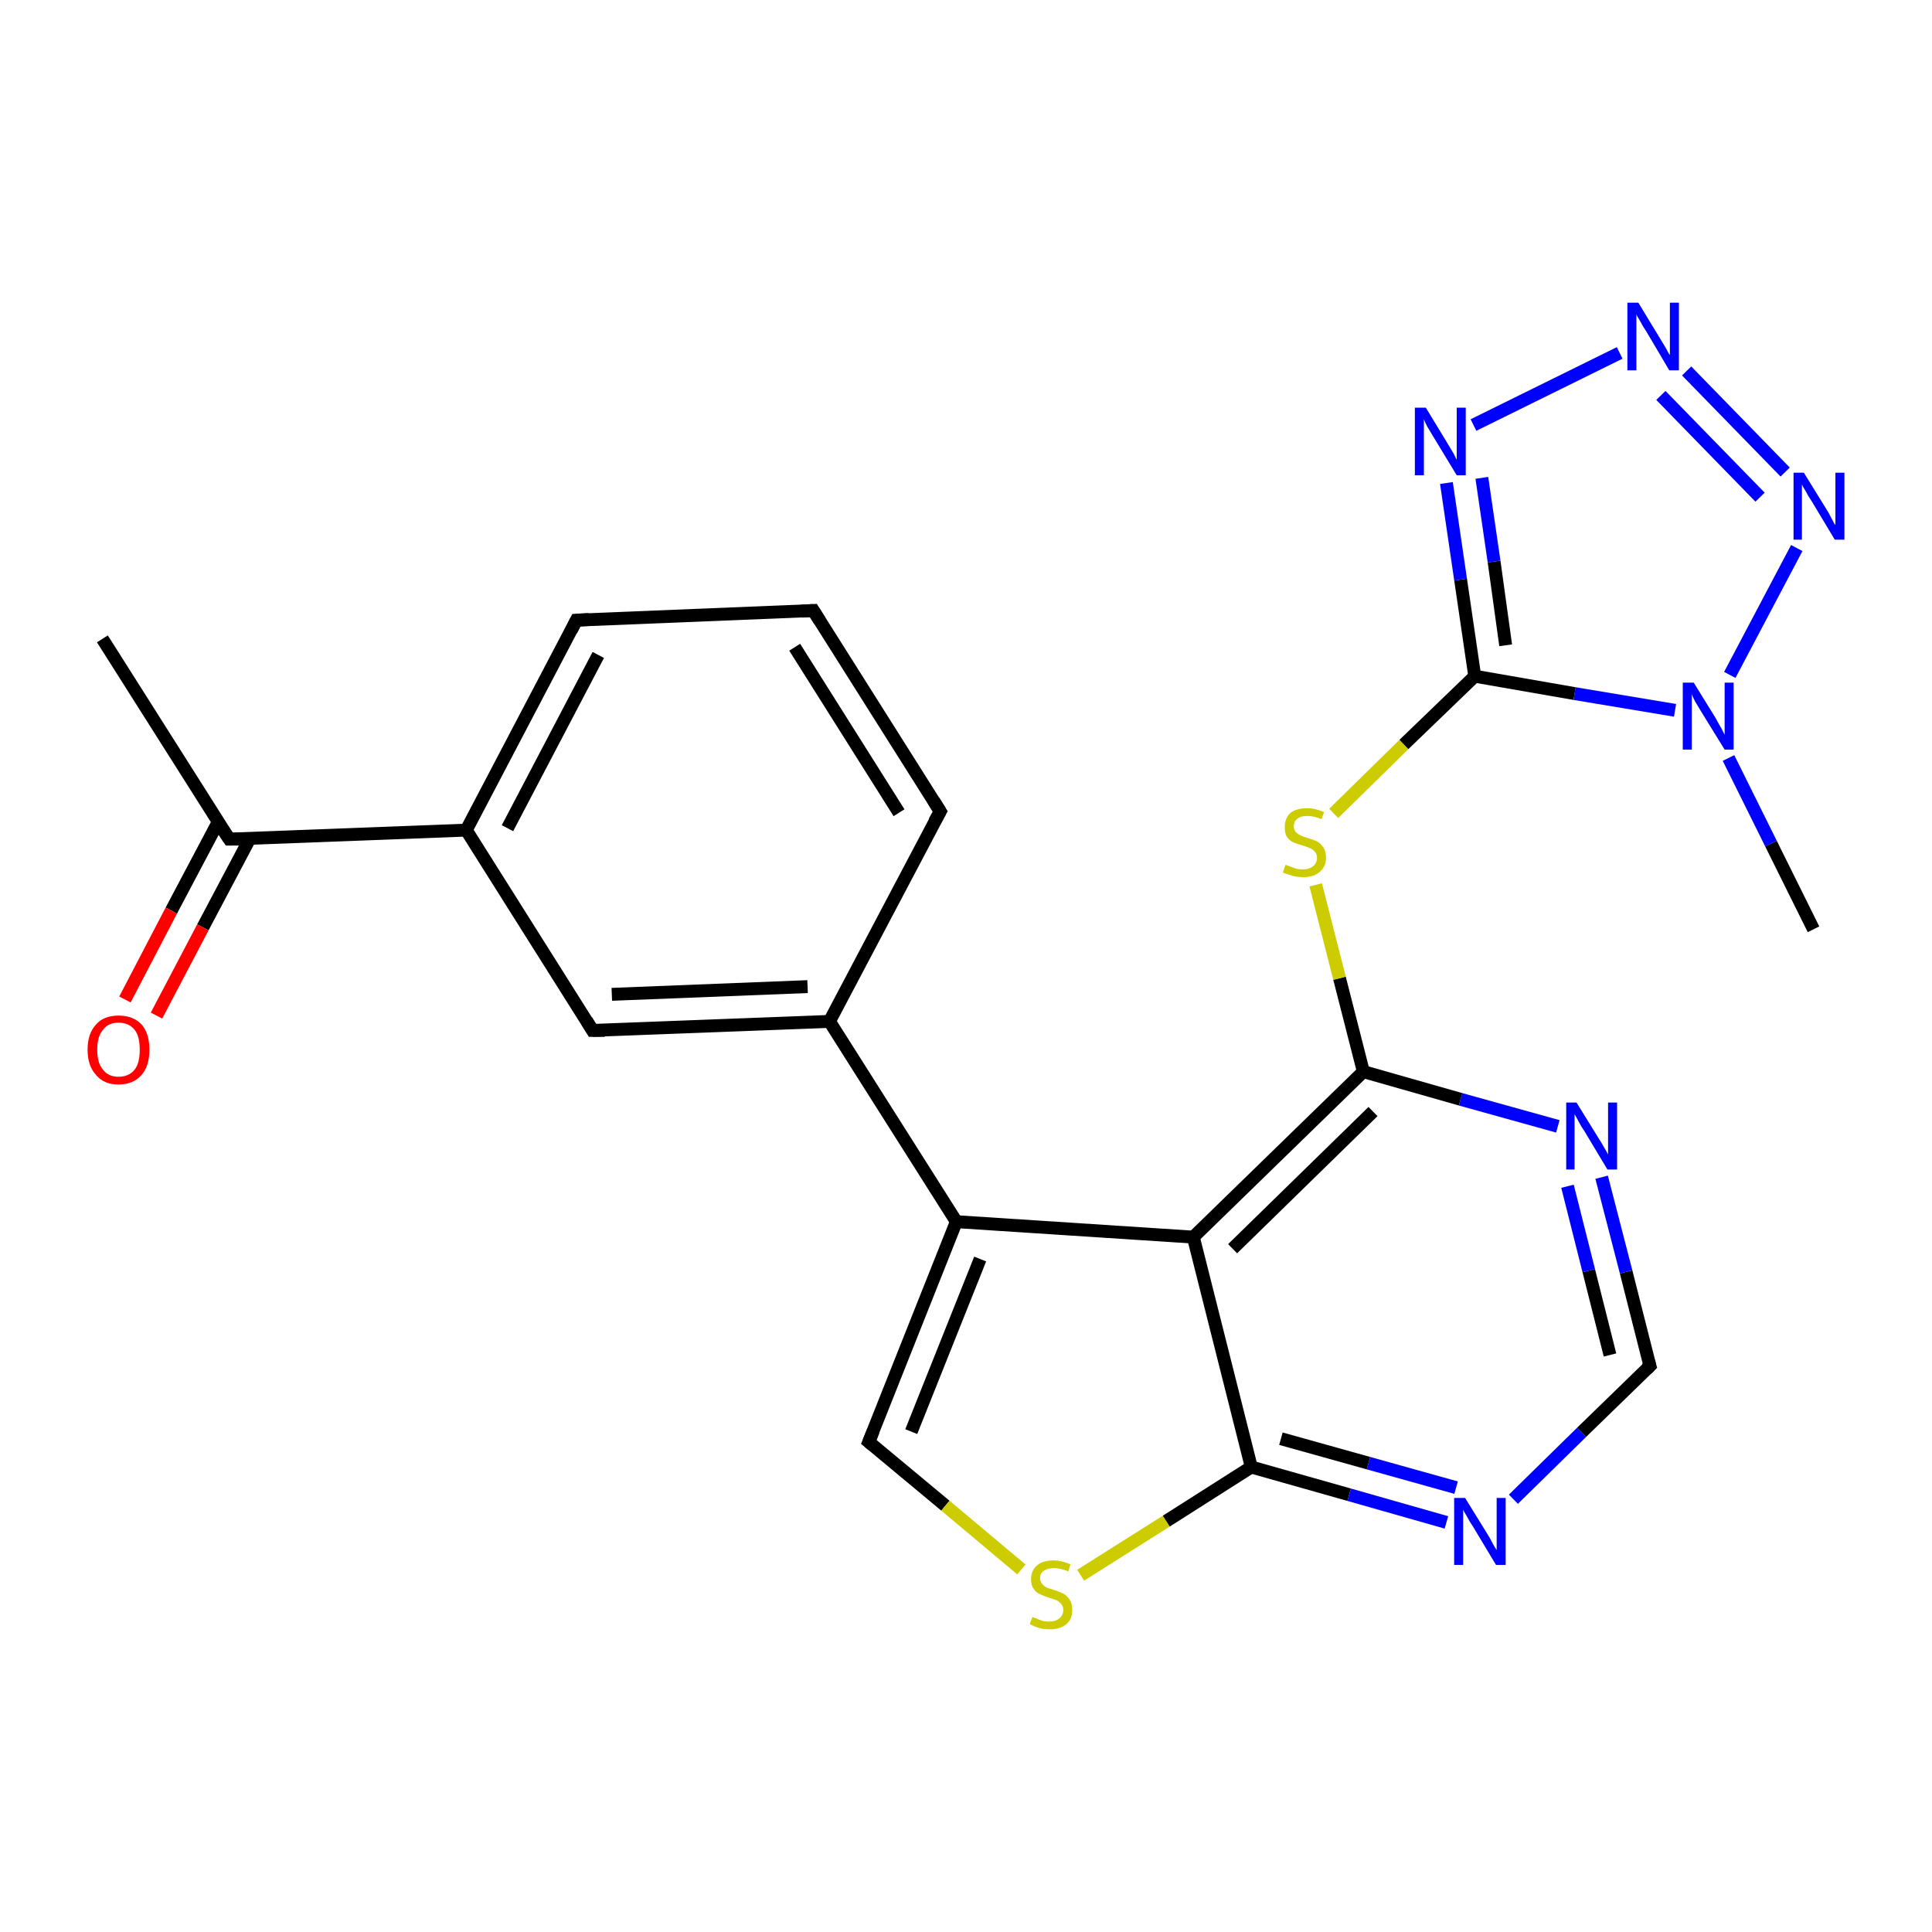 <?xml version='1.0' encoding='iso-8859-1'?>
<svg version='1.1' baseProfile='full'
              xmlns='http://www.w3.org/2000/svg'
                      xmlns:rdkit='http://www.rdkit.org/xml'
                      xmlns:xlink='http://www.w3.org/1999/xlink'
                  xml:space='preserve'
width='300px' height='300px' viewBox='0 0 300 300'>
<!-- END OF HEADER -->
<rect style='opacity:1.0;fill:#FFFFFF;stroke:none' width='300.0' height='300.0' x='0.0' y='0.0'> </rect>
<path class='bond-0 atom-0 atom-1' d='M 15.9,99.2 L 35.6,130.3' style='fill:none;fill-rule:evenodd;stroke:#000000;stroke-width:2.0px;stroke-linecap:butt;stroke-linejoin:miter;stroke-opacity:1' />
<path class='bond-1 atom-1 atom-2' d='M 33.9,127.6 L 26.6,141.4' style='fill:none;fill-rule:evenodd;stroke:#000000;stroke-width:2.0px;stroke-linecap:butt;stroke-linejoin:miter;stroke-opacity:1' />
<path class='bond-1 atom-1 atom-2' d='M 26.6,141.4 L 19.4,155.2' style='fill:none;fill-rule:evenodd;stroke:#FF0000;stroke-width:2.0px;stroke-linecap:butt;stroke-linejoin:miter;stroke-opacity:1' />
<path class='bond-1 atom-1 atom-2' d='M 38.8,130.2 L 31.5,144.0' style='fill:none;fill-rule:evenodd;stroke:#000000;stroke-width:2.0px;stroke-linecap:butt;stroke-linejoin:miter;stroke-opacity:1' />
<path class='bond-1 atom-1 atom-2' d='M 31.5,144.0 L 24.3,157.7' style='fill:none;fill-rule:evenodd;stroke:#FF0000;stroke-width:2.0px;stroke-linecap:butt;stroke-linejoin:miter;stroke-opacity:1' />
<path class='bond-2 atom-1 atom-3' d='M 35.6,130.3 L 72.4,128.9' style='fill:none;fill-rule:evenodd;stroke:#000000;stroke-width:2.0px;stroke-linecap:butt;stroke-linejoin:miter;stroke-opacity:1' />
<path class='bond-3 atom-3 atom-4' d='M 72.4,128.9 L 89.5,96.3' style='fill:none;fill-rule:evenodd;stroke:#000000;stroke-width:2.0px;stroke-linecap:butt;stroke-linejoin:miter;stroke-opacity:1' />
<path class='bond-3 atom-3 atom-4' d='M 78.8,128.6 L 92.9,101.7' style='fill:none;fill-rule:evenodd;stroke:#000000;stroke-width:2.0px;stroke-linecap:butt;stroke-linejoin:miter;stroke-opacity:1' />
<path class='bond-4 atom-4 atom-5' d='M 89.5,96.3 L 126.3,94.8' style='fill:none;fill-rule:evenodd;stroke:#000000;stroke-width:2.0px;stroke-linecap:butt;stroke-linejoin:miter;stroke-opacity:1' />
<path class='bond-5 atom-5 atom-6' d='M 126.3,94.8 L 146.0,126.0' style='fill:none;fill-rule:evenodd;stroke:#000000;stroke-width:2.0px;stroke-linecap:butt;stroke-linejoin:miter;stroke-opacity:1' />
<path class='bond-5 atom-5 atom-6' d='M 123.4,100.5 L 139.6,126.2' style='fill:none;fill-rule:evenodd;stroke:#000000;stroke-width:2.0px;stroke-linecap:butt;stroke-linejoin:miter;stroke-opacity:1' />
<path class='bond-6 atom-6 atom-7' d='M 146.0,126.0 L 128.8,158.6' style='fill:none;fill-rule:evenodd;stroke:#000000;stroke-width:2.0px;stroke-linecap:butt;stroke-linejoin:miter;stroke-opacity:1' />
<path class='bond-7 atom-7 atom-8' d='M 128.8,158.6 L 148.5,189.7' style='fill:none;fill-rule:evenodd;stroke:#000000;stroke-width:2.0px;stroke-linecap:butt;stroke-linejoin:miter;stroke-opacity:1' />
<path class='bond-8 atom-8 atom-9' d='M 148.5,189.7 L 134.9,223.9' style='fill:none;fill-rule:evenodd;stroke:#000000;stroke-width:2.0px;stroke-linecap:butt;stroke-linejoin:miter;stroke-opacity:1' />
<path class='bond-8 atom-8 atom-9' d='M 152.2,195.5 L 141.5,222.3' style='fill:none;fill-rule:evenodd;stroke:#000000;stroke-width:2.0px;stroke-linecap:butt;stroke-linejoin:miter;stroke-opacity:1' />
<path class='bond-9 atom-9 atom-10' d='M 134.9,223.9 L 146.8,233.8' style='fill:none;fill-rule:evenodd;stroke:#000000;stroke-width:2.0px;stroke-linecap:butt;stroke-linejoin:miter;stroke-opacity:1' />
<path class='bond-9 atom-9 atom-10' d='M 146.8,233.8 L 158.6,243.7' style='fill:none;fill-rule:evenodd;stroke:#CCCC00;stroke-width:2.0px;stroke-linecap:butt;stroke-linejoin:miter;stroke-opacity:1' />
<path class='bond-10 atom-10 atom-11' d='M 167.8,244.6 L 181.1,236.2' style='fill:none;fill-rule:evenodd;stroke:#CCCC00;stroke-width:2.0px;stroke-linecap:butt;stroke-linejoin:miter;stroke-opacity:1' />
<path class='bond-10 atom-10 atom-11' d='M 181.1,236.2 L 194.3,227.8' style='fill:none;fill-rule:evenodd;stroke:#000000;stroke-width:2.0px;stroke-linecap:butt;stroke-linejoin:miter;stroke-opacity:1' />
<path class='bond-11 atom-11 atom-12' d='M 194.3,227.8 L 209.5,232.1' style='fill:none;fill-rule:evenodd;stroke:#000000;stroke-width:2.0px;stroke-linecap:butt;stroke-linejoin:miter;stroke-opacity:1' />
<path class='bond-11 atom-11 atom-12' d='M 209.5,232.1 L 224.6,236.4' style='fill:none;fill-rule:evenodd;stroke:#0000FF;stroke-width:2.0px;stroke-linecap:butt;stroke-linejoin:miter;stroke-opacity:1' />
<path class='bond-11 atom-11 atom-12' d='M 198.9,223.4 L 212.5,227.2' style='fill:none;fill-rule:evenodd;stroke:#000000;stroke-width:2.0px;stroke-linecap:butt;stroke-linejoin:miter;stroke-opacity:1' />
<path class='bond-11 atom-11 atom-12' d='M 212.5,227.2 L 226.1,231.0' style='fill:none;fill-rule:evenodd;stroke:#0000FF;stroke-width:2.0px;stroke-linecap:butt;stroke-linejoin:miter;stroke-opacity:1' />
<path class='bond-12 atom-12 atom-13' d='M 235.0,232.8 L 245.6,222.4' style='fill:none;fill-rule:evenodd;stroke:#0000FF;stroke-width:2.0px;stroke-linecap:butt;stroke-linejoin:miter;stroke-opacity:1' />
<path class='bond-12 atom-12 atom-13' d='M 245.6,222.4 L 256.2,212.1' style='fill:none;fill-rule:evenodd;stroke:#000000;stroke-width:2.0px;stroke-linecap:butt;stroke-linejoin:miter;stroke-opacity:1' />
<path class='bond-13 atom-13 atom-14' d='M 256.2,212.1 L 252.5,197.5' style='fill:none;fill-rule:evenodd;stroke:#000000;stroke-width:2.0px;stroke-linecap:butt;stroke-linejoin:miter;stroke-opacity:1' />
<path class='bond-13 atom-13 atom-14' d='M 252.5,197.5 L 248.7,182.8' style='fill:none;fill-rule:evenodd;stroke:#0000FF;stroke-width:2.0px;stroke-linecap:butt;stroke-linejoin:miter;stroke-opacity:1' />
<path class='bond-13 atom-13 atom-14' d='M 250.0,210.4 L 246.7,197.3' style='fill:none;fill-rule:evenodd;stroke:#000000;stroke-width:2.0px;stroke-linecap:butt;stroke-linejoin:miter;stroke-opacity:1' />
<path class='bond-13 atom-13 atom-14' d='M 246.7,197.3 L 243.4,184.2' style='fill:none;fill-rule:evenodd;stroke:#0000FF;stroke-width:2.0px;stroke-linecap:butt;stroke-linejoin:miter;stroke-opacity:1' />
<path class='bond-14 atom-14 atom-15' d='M 241.9,174.9 L 226.8,170.7' style='fill:none;fill-rule:evenodd;stroke:#0000FF;stroke-width:2.0px;stroke-linecap:butt;stroke-linejoin:miter;stroke-opacity:1' />
<path class='bond-14 atom-14 atom-15' d='M 226.8,170.7 L 211.7,166.4' style='fill:none;fill-rule:evenodd;stroke:#000000;stroke-width:2.0px;stroke-linecap:butt;stroke-linejoin:miter;stroke-opacity:1' />
<path class='bond-15 atom-15 atom-16' d='M 211.7,166.4 L 208.0,151.9' style='fill:none;fill-rule:evenodd;stroke:#000000;stroke-width:2.0px;stroke-linecap:butt;stroke-linejoin:miter;stroke-opacity:1' />
<path class='bond-15 atom-15 atom-16' d='M 208.0,151.9 L 204.3,137.4' style='fill:none;fill-rule:evenodd;stroke:#CCCC00;stroke-width:2.0px;stroke-linecap:butt;stroke-linejoin:miter;stroke-opacity:1' />
<path class='bond-16 atom-16 atom-17' d='M 207.1,126.3 L 218.0,115.6' style='fill:none;fill-rule:evenodd;stroke:#CCCC00;stroke-width:2.0px;stroke-linecap:butt;stroke-linejoin:miter;stroke-opacity:1' />
<path class='bond-16 atom-16 atom-17' d='M 218.0,115.6 L 229.0,105.0' style='fill:none;fill-rule:evenodd;stroke:#000000;stroke-width:2.0px;stroke-linecap:butt;stroke-linejoin:miter;stroke-opacity:1' />
<path class='bond-17 atom-17 atom-18' d='M 229.0,105.0 L 226.8,90.0' style='fill:none;fill-rule:evenodd;stroke:#000000;stroke-width:2.0px;stroke-linecap:butt;stroke-linejoin:miter;stroke-opacity:1' />
<path class='bond-17 atom-17 atom-18' d='M 226.8,90.0 L 224.6,75.0' style='fill:none;fill-rule:evenodd;stroke:#0000FF;stroke-width:2.0px;stroke-linecap:butt;stroke-linejoin:miter;stroke-opacity:1' />
<path class='bond-17 atom-17 atom-18' d='M 233.8,100.2 L 232.0,87.2' style='fill:none;fill-rule:evenodd;stroke:#000000;stroke-width:2.0px;stroke-linecap:butt;stroke-linejoin:miter;stroke-opacity:1' />
<path class='bond-17 atom-17 atom-18' d='M 232.0,87.2 L 230.1,74.2' style='fill:none;fill-rule:evenodd;stroke:#0000FF;stroke-width:2.0px;stroke-linecap:butt;stroke-linejoin:miter;stroke-opacity:1' />
<path class='bond-18 atom-18 atom-19' d='M 228.8,66.0 L 251.5,54.8' style='fill:none;fill-rule:evenodd;stroke:#0000FF;stroke-width:2.0px;stroke-linecap:butt;stroke-linejoin:miter;stroke-opacity:1' />
<path class='bond-19 atom-19 atom-20' d='M 261.9,57.6 L 277.2,73.3' style='fill:none;fill-rule:evenodd;stroke:#0000FF;stroke-width:2.0px;stroke-linecap:butt;stroke-linejoin:miter;stroke-opacity:1' />
<path class='bond-19 atom-19 atom-20' d='M 257.9,61.4 L 273.3,77.2' style='fill:none;fill-rule:evenodd;stroke:#0000FF;stroke-width:2.0px;stroke-linecap:butt;stroke-linejoin:miter;stroke-opacity:1' />
<path class='bond-20 atom-20 atom-21' d='M 279.0,85.1 L 268.6,104.8' style='fill:none;fill-rule:evenodd;stroke:#0000FF;stroke-width:2.0px;stroke-linecap:butt;stroke-linejoin:miter;stroke-opacity:1' />
<path class='bond-21 atom-21 atom-22' d='M 268.4,117.7 L 275.0,131.0' style='fill:none;fill-rule:evenodd;stroke:#0000FF;stroke-width:2.0px;stroke-linecap:butt;stroke-linejoin:miter;stroke-opacity:1' />
<path class='bond-21 atom-21 atom-22' d='M 275.0,131.0 L 281.6,144.3' style='fill:none;fill-rule:evenodd;stroke:#000000;stroke-width:2.0px;stroke-linecap:butt;stroke-linejoin:miter;stroke-opacity:1' />
<path class='bond-22 atom-15 atom-23' d='M 211.7,166.4 L 185.3,192.1' style='fill:none;fill-rule:evenodd;stroke:#000000;stroke-width:2.0px;stroke-linecap:butt;stroke-linejoin:miter;stroke-opacity:1' />
<path class='bond-22 atom-15 atom-23' d='M 213.2,172.6 L 191.4,193.9' style='fill:none;fill-rule:evenodd;stroke:#000000;stroke-width:2.0px;stroke-linecap:butt;stroke-linejoin:miter;stroke-opacity:1' />
<path class='bond-23 atom-7 atom-24' d='M 128.8,158.6 L 92.0,160.0' style='fill:none;fill-rule:evenodd;stroke:#000000;stroke-width:2.0px;stroke-linecap:butt;stroke-linejoin:miter;stroke-opacity:1' />
<path class='bond-23 atom-7 atom-24' d='M 125.4,153.2 L 95.0,154.4' style='fill:none;fill-rule:evenodd;stroke:#000000;stroke-width:2.0px;stroke-linecap:butt;stroke-linejoin:miter;stroke-opacity:1' />
<path class='bond-24 atom-24 atom-3' d='M 92.0,160.0 L 72.4,128.9' style='fill:none;fill-rule:evenodd;stroke:#000000;stroke-width:2.0px;stroke-linecap:butt;stroke-linejoin:miter;stroke-opacity:1' />
<path class='bond-25 atom-23 atom-8' d='M 185.3,192.1 L 148.5,189.7' style='fill:none;fill-rule:evenodd;stroke:#000000;stroke-width:2.0px;stroke-linecap:butt;stroke-linejoin:miter;stroke-opacity:1' />
<path class='bond-26 atom-23 atom-11' d='M 185.3,192.1 L 194.3,227.8' style='fill:none;fill-rule:evenodd;stroke:#000000;stroke-width:2.0px;stroke-linecap:butt;stroke-linejoin:miter;stroke-opacity:1' />
<path class='bond-27 atom-21 atom-17' d='M 260.1,110.3 L 244.5,107.7' style='fill:none;fill-rule:evenodd;stroke:#0000FF;stroke-width:2.0px;stroke-linecap:butt;stroke-linejoin:miter;stroke-opacity:1' />
<path class='bond-27 atom-21 atom-17' d='M 244.5,107.7 L 229.0,105.0' style='fill:none;fill-rule:evenodd;stroke:#000000;stroke-width:2.0px;stroke-linecap:butt;stroke-linejoin:miter;stroke-opacity:1' />
<path d='M 34.6,128.8 L 35.6,130.3 L 37.4,130.3' style='fill:none;stroke:#000000;stroke-width:2.0px;stroke-linecap:butt;stroke-linejoin:miter;stroke-opacity:1;' />
<path d='M 88.7,97.9 L 89.5,96.3 L 91.4,96.2' style='fill:none;stroke:#000000;stroke-width:2.0px;stroke-linecap:butt;stroke-linejoin:miter;stroke-opacity:1;' />
<path d='M 124.5,94.9 L 126.3,94.8 L 127.3,96.4' style='fill:none;stroke:#000000;stroke-width:2.0px;stroke-linecap:butt;stroke-linejoin:miter;stroke-opacity:1;' />
<path d='M 145.0,124.4 L 146.0,126.0 L 145.1,127.6' style='fill:none;stroke:#000000;stroke-width:2.0px;stroke-linecap:butt;stroke-linejoin:miter;stroke-opacity:1;' />
<path d='M 135.6,222.2 L 134.9,223.9 L 135.5,224.4' style='fill:none;stroke:#000000;stroke-width:2.0px;stroke-linecap:butt;stroke-linejoin:miter;stroke-opacity:1;' />
<path d='M 255.7,212.6 L 256.2,212.1 L 256.0,211.4' style='fill:none;stroke:#000000;stroke-width:2.0px;stroke-linecap:butt;stroke-linejoin:miter;stroke-opacity:1;' />
<path d='M 93.9,160.0 L 92.0,160.0 L 91.1,158.5' style='fill:none;stroke:#000000;stroke-width:2.0px;stroke-linecap:butt;stroke-linejoin:miter;stroke-opacity:1;' />
<path class='atom-2' d='M 13.6 163.0
Q 13.6 160.5, 14.9 159.1
Q 16.1 157.7, 18.4 157.7
Q 20.7 157.7, 22.0 159.1
Q 23.2 160.5, 23.2 163.0
Q 23.2 165.5, 22.0 166.9
Q 20.7 168.4, 18.4 168.4
Q 16.1 168.4, 14.9 166.9
Q 13.6 165.5, 13.6 163.0
M 18.4 167.2
Q 20.0 167.2, 20.9 166.1
Q 21.7 165.1, 21.7 163.0
Q 21.7 160.9, 20.9 159.9
Q 20.0 158.8, 18.4 158.8
Q 16.8 158.8, 16.0 159.9
Q 15.1 160.9, 15.1 163.0
Q 15.1 165.1, 16.0 166.1
Q 16.8 167.2, 18.4 167.2
' fill='#FF0000'/>
<path class='atom-10' d='M 160.3 251.1
Q 160.4 251.1, 160.9 251.3
Q 161.3 251.5, 161.9 251.7
Q 162.4 251.8, 162.9 251.8
Q 163.9 251.8, 164.5 251.3
Q 165.1 250.8, 165.1 250.0
Q 165.1 249.4, 164.8 249.1
Q 164.5 248.7, 164.1 248.5
Q 163.6 248.3, 162.9 248.1
Q 162.0 247.8, 161.4 247.5
Q 160.9 247.3, 160.5 246.7
Q 160.1 246.2, 160.1 245.2
Q 160.1 243.9, 161.0 243.1
Q 161.9 242.3, 163.6 242.3
Q 164.8 242.3, 166.2 242.9
L 165.9 244.0
Q 164.6 243.5, 163.7 243.5
Q 162.7 243.5, 162.1 243.9
Q 161.5 244.3, 161.5 245.0
Q 161.5 245.6, 161.8 245.9
Q 162.1 246.3, 162.5 246.5
Q 163.0 246.7, 163.7 246.9
Q 164.6 247.2, 165.2 247.5
Q 165.7 247.8, 166.1 248.4
Q 166.5 249.0, 166.5 250.0
Q 166.5 251.4, 165.6 252.2
Q 164.6 253.0, 163.0 253.0
Q 162.1 253.0, 161.4 252.8
Q 160.7 252.6, 159.9 252.2
L 160.3 251.1
' fill='#CCCC00'/>
<path class='atom-12' d='M 227.5 232.6
L 230.9 238.1
Q 231.3 238.7, 231.8 239.7
Q 232.3 240.6, 232.4 240.7
L 232.4 232.6
L 233.8 232.6
L 233.8 243.0
L 232.3 243.0
L 228.7 237.0
Q 228.2 236.3, 227.8 235.5
Q 227.3 234.7, 227.2 234.4
L 227.2 243.0
L 225.8 243.0
L 225.8 232.6
L 227.5 232.6
' fill='#0000FF'/>
<path class='atom-14' d='M 244.8 171.2
L 248.2 176.7
Q 248.6 177.3, 249.1 178.2
Q 249.7 179.2, 249.7 179.3
L 249.7 171.2
L 251.1 171.2
L 251.1 181.6
L 249.6 181.6
L 246.0 175.6
Q 245.5 174.9, 245.1 174.1
Q 244.6 173.2, 244.5 173.0
L 244.5 181.6
L 243.2 181.6
L 243.2 171.2
L 244.8 171.2
' fill='#0000FF'/>
<path class='atom-16' d='M 199.6 134.3
Q 199.7 134.3, 200.2 134.5
Q 200.7 134.7, 201.3 134.9
Q 201.8 135.0, 202.3 135.0
Q 203.3 135.0, 203.9 134.5
Q 204.5 134.0, 204.5 133.2
Q 204.5 132.6, 204.2 132.3
Q 203.9 131.9, 203.4 131.7
Q 203.0 131.5, 202.3 131.3
Q 201.3 131.0, 200.8 130.8
Q 200.2 130.5, 199.8 129.9
Q 199.5 129.4, 199.5 128.4
Q 199.5 127.1, 200.3 126.3
Q 201.2 125.5, 203.0 125.5
Q 204.2 125.5, 205.6 126.1
L 205.2 127.2
Q 204.0 126.7, 203.0 126.7
Q 202.0 126.7, 201.5 127.1
Q 200.9 127.5, 200.9 128.3
Q 200.9 128.8, 201.2 129.2
Q 201.5 129.5, 201.9 129.7
Q 202.3 129.9, 203.0 130.1
Q 204.0 130.4, 204.6 130.7
Q 205.1 131.0, 205.5 131.6
Q 205.9 132.2, 205.9 133.2
Q 205.9 134.6, 204.9 135.4
Q 204.0 136.2, 202.4 136.2
Q 201.5 136.2, 200.7 136.0
Q 200.1 135.8, 199.2 135.5
L 199.6 134.3
' fill='#CCCC00'/>
<path class='atom-18' d='M 221.4 63.3
L 224.8 68.9
Q 225.1 69.4, 225.7 70.4
Q 226.2 71.4, 226.2 71.4
L 226.2 63.3
L 227.6 63.3
L 227.6 73.8
L 226.2 73.8
L 222.5 67.7
Q 222.1 67.0, 221.6 66.2
Q 221.2 65.4, 221.1 65.1
L 221.1 73.8
L 219.7 73.8
L 219.7 63.3
L 221.4 63.3
' fill='#0000FF'/>
<path class='atom-19' d='M 254.4 47.0
L 257.8 52.6
Q 258.1 53.1, 258.7 54.1
Q 259.2 55.1, 259.3 55.1
L 259.3 47.0
L 260.7 47.0
L 260.7 57.5
L 259.2 57.5
L 255.6 51.4
Q 255.1 50.7, 254.7 49.9
Q 254.2 49.1, 254.1 48.8
L 254.1 57.5
L 252.7 57.5
L 252.7 47.0
L 254.4 47.0
' fill='#0000FF'/>
<path class='atom-20' d='M 280.1 73.4
L 283.5 78.9
Q 283.9 79.5, 284.4 80.5
Q 284.9 81.5, 285.0 81.5
L 285.0 73.4
L 286.4 73.4
L 286.4 83.8
L 284.9 83.8
L 281.3 77.8
Q 280.8 77.1, 280.4 76.3
Q 279.9 75.5, 279.8 75.2
L 279.8 83.8
L 278.5 83.8
L 278.5 73.4
L 280.1 73.4
' fill='#0000FF'/>
<path class='atom-21' d='M 263.0 106.0
L 266.4 111.5
Q 266.7 112.1, 267.3 113.1
Q 267.8 114.1, 267.8 114.1
L 267.8 106.0
L 269.2 106.0
L 269.2 116.4
L 267.8 116.4
L 264.1 110.4
Q 263.7 109.7, 263.2 108.9
Q 262.8 108.1, 262.7 107.8
L 262.7 116.4
L 261.3 116.4
L 261.3 106.0
L 263.0 106.0
' fill='#0000FF'/>
</svg>
